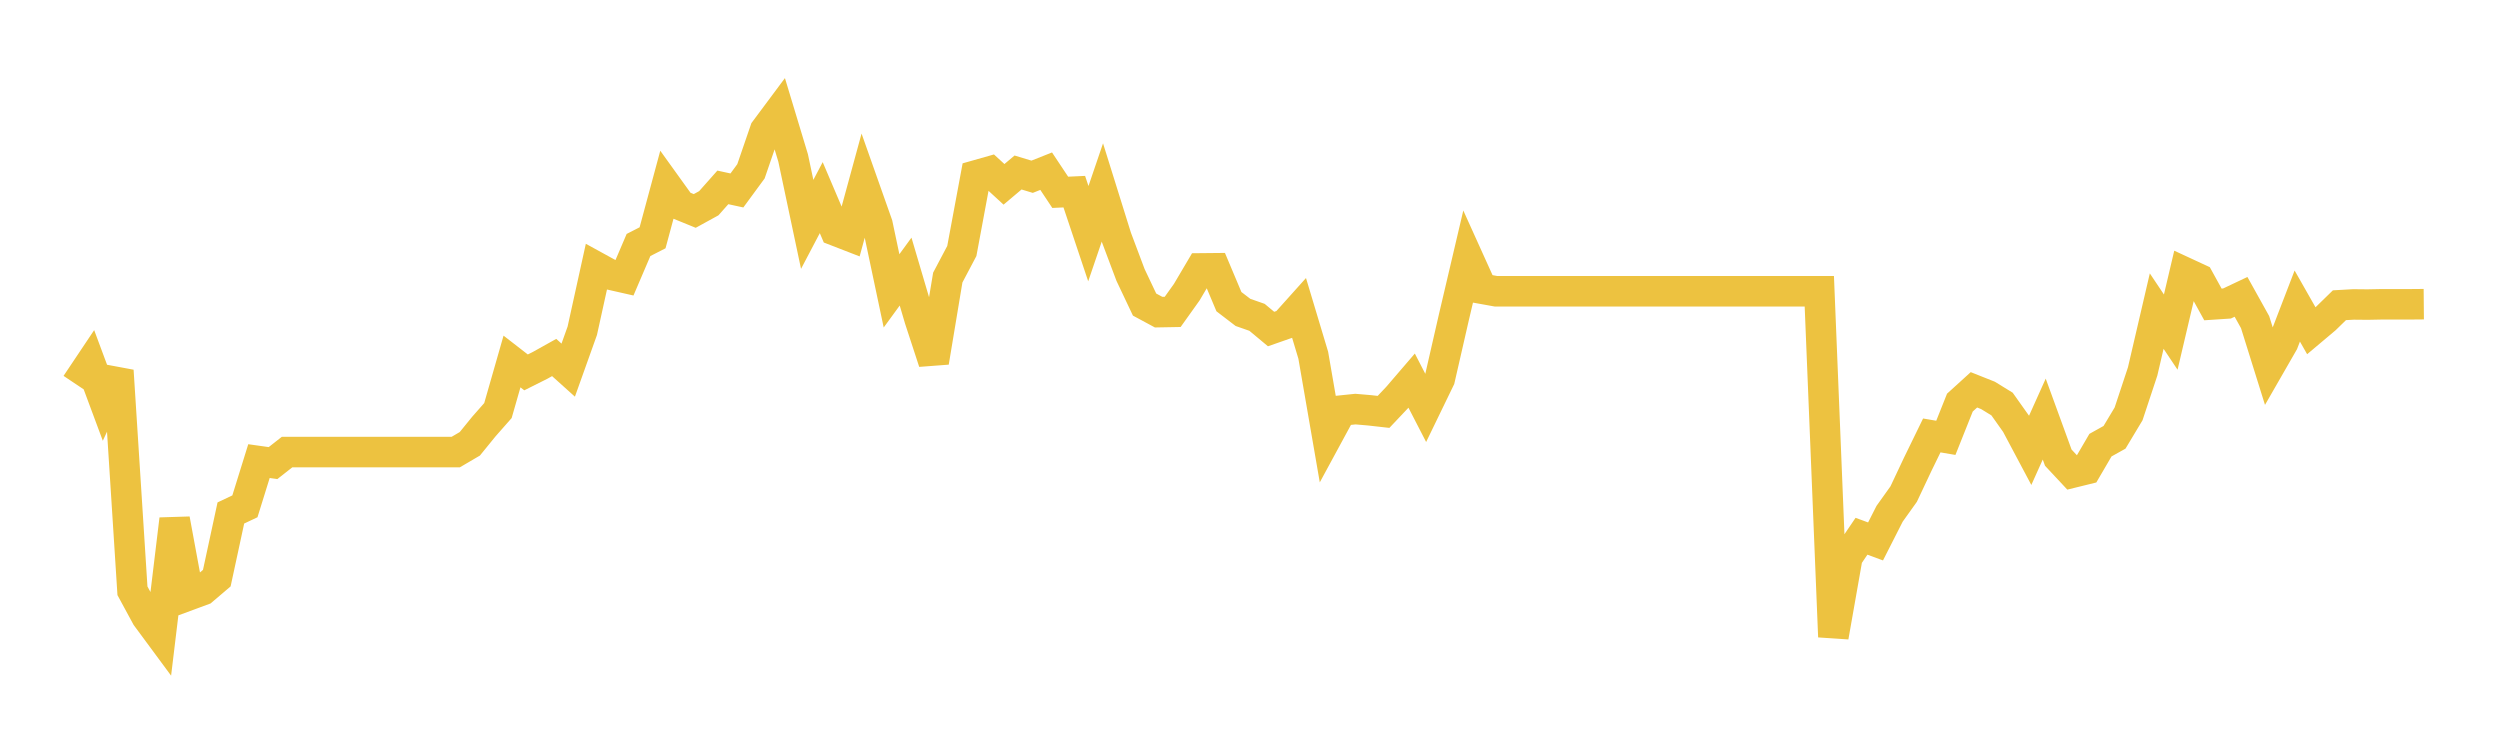 <svg width="164" height="48" xmlns="http://www.w3.org/2000/svg" xmlns:xlink="http://www.w3.org/1999/xlink"><path fill="none" stroke="rgb(237,194,64)" stroke-width="2" d="M5,25.214L5.922,23.836L6.844,26.314L7.766,24.316L8.689,38.755L9.611,40.456L10.533,41.704L11.455,34.061L12.377,39.052L13.299,38.711L14.222,37.926L15.144,33.651L16.066,33.215L16.988,30.249L17.91,30.379L18.832,29.655L19.754,29.655L20.677,29.655L21.599,29.655L22.521,29.655L23.443,29.655L24.365,29.655L25.287,29.655L26.21,29.655L27.132,29.655L28.054,29.655L28.976,29.655L29.898,29.655L30.82,29.114L31.743,27.98L32.665,26.933L33.587,23.714L34.509,24.429L35.431,23.967L36.353,23.452L37.275,24.281L38.198,21.698L39.12,17.511L40.042,18.017L40.964,18.226L41.886,16.071L42.808,15.6L43.731,12.18L44.653,13.462L45.575,13.838L46.497,13.332L47.419,12.293L48.341,12.494L49.263,11.238L50.186,8.55L51.108,7.312L52.03,10.365L52.952,14.719L53.874,12.965L54.796,15.129L55.719,15.487L56.641,12.11L57.563,14.719L58.485,19.081L59.407,17.816L60.329,20.939L61.251,23.757L62.174,18.209L63.096,16.464L64.018,11.508L64.94,11.246L65.862,12.093L66.784,11.316L67.707,11.595L68.629,11.229L69.551,12.616L70.473,12.573L71.395,15.329L72.317,12.625L73.24,15.582L74.162,18.034L75.084,19.98L76.006,20.477L76.928,20.46L77.85,19.168L78.772,17.607L79.695,17.598L80.617,19.788L81.539,20.494L82.461,20.817L83.383,21.585L84.305,21.262L85.228,20.233L86.15,23.304L87.072,28.634L87.994,26.933L88.916,26.837L89.838,26.916L90.76,27.02L91.683,26.043L92.605,24.97L93.527,26.759L94.449,24.857L95.371,20.826L96.293,16.9L97.216,18.941L98.138,19.107L99.06,19.107L99.982,19.107L100.904,19.107L101.826,19.107L102.749,19.107L103.671,19.107L104.593,19.107L105.515,19.107L106.437,19.107L107.359,19.107L108.281,19.107L109.204,19.107L110.126,19.107L111.048,19.107L111.97,19.107L112.892,19.107L113.814,19.107L114.737,19.107L115.659,19.107L116.581,19.107L117.503,19.107L118.425,19.107L119.347,19.107L120.269,41.774L121.192,36.539L122.114,35.178L123.036,35.518L123.958,33.703L124.88,32.412L125.802,30.458L126.725,28.565L127.647,28.722L128.569,26.41L129.491,25.572L130.413,25.939L131.335,26.506L132.257,27.806L133.18,29.542L134.102,27.492L135.024,30.022L135.946,31.008L136.868,30.781L137.79,29.202L138.713,28.687L139.635,27.151L140.557,24.368L141.479,20.407L142.401,21.786L143.323,17.868L144.246,18.296L145.168,19.971L146.09,19.91L147.012,19.474L147.934,21.131L148.856,24.08L149.778,22.475L150.701,20.076L151.623,21.698L152.545,20.922L153.467,20.023L154.389,19.971L155.311,19.98L156.234,19.962L157.156,19.962L158.078,19.962L159,19.954"></path></svg>